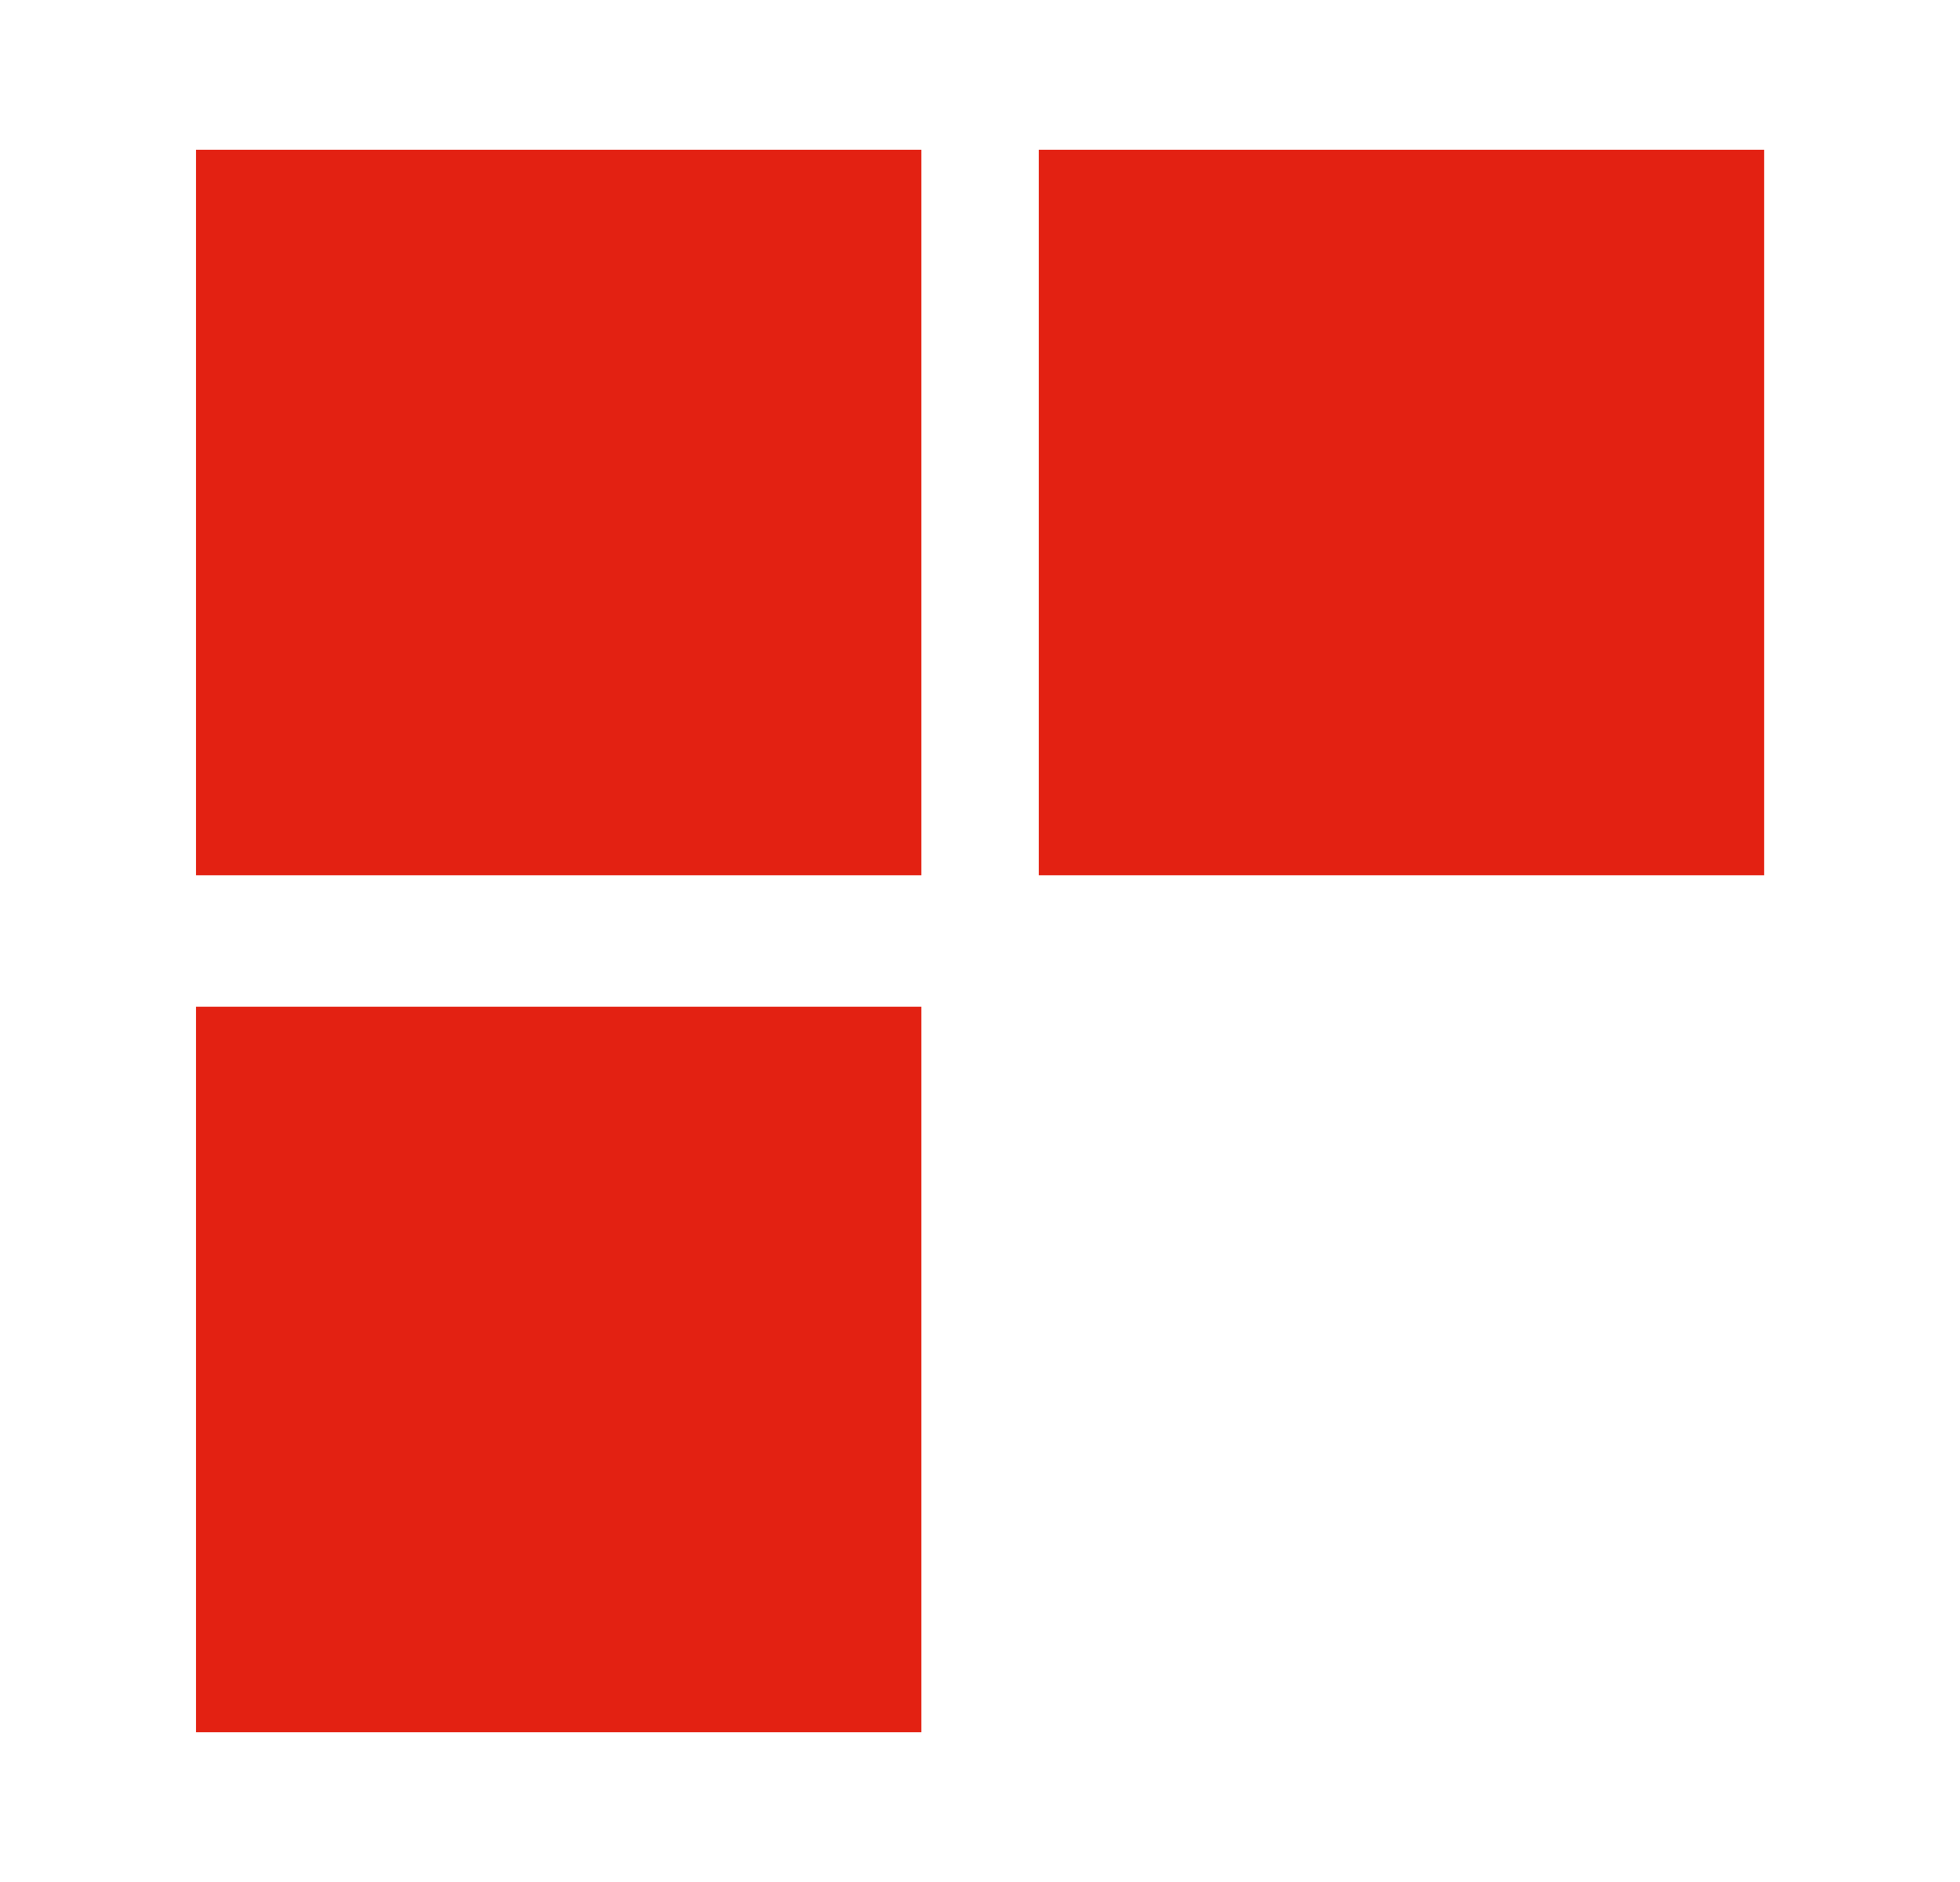 <?xml version="1.0" encoding="UTF-8"?> <svg xmlns="http://www.w3.org/2000/svg" width="25" height="24" viewBox="0 0 25 24" fill="none"><path d="M11.752 22.09H2.5V12.838H11.752V22.09Z" fill="#E32112"></path><path d="M11.752 11.162H2.5V1.91H11.752V11.162Z" fill="#E32112"></path><path d="M22.502 11.162H13.25V1.91H22.502V11.162Z" fill="#E32112"></path></svg> 